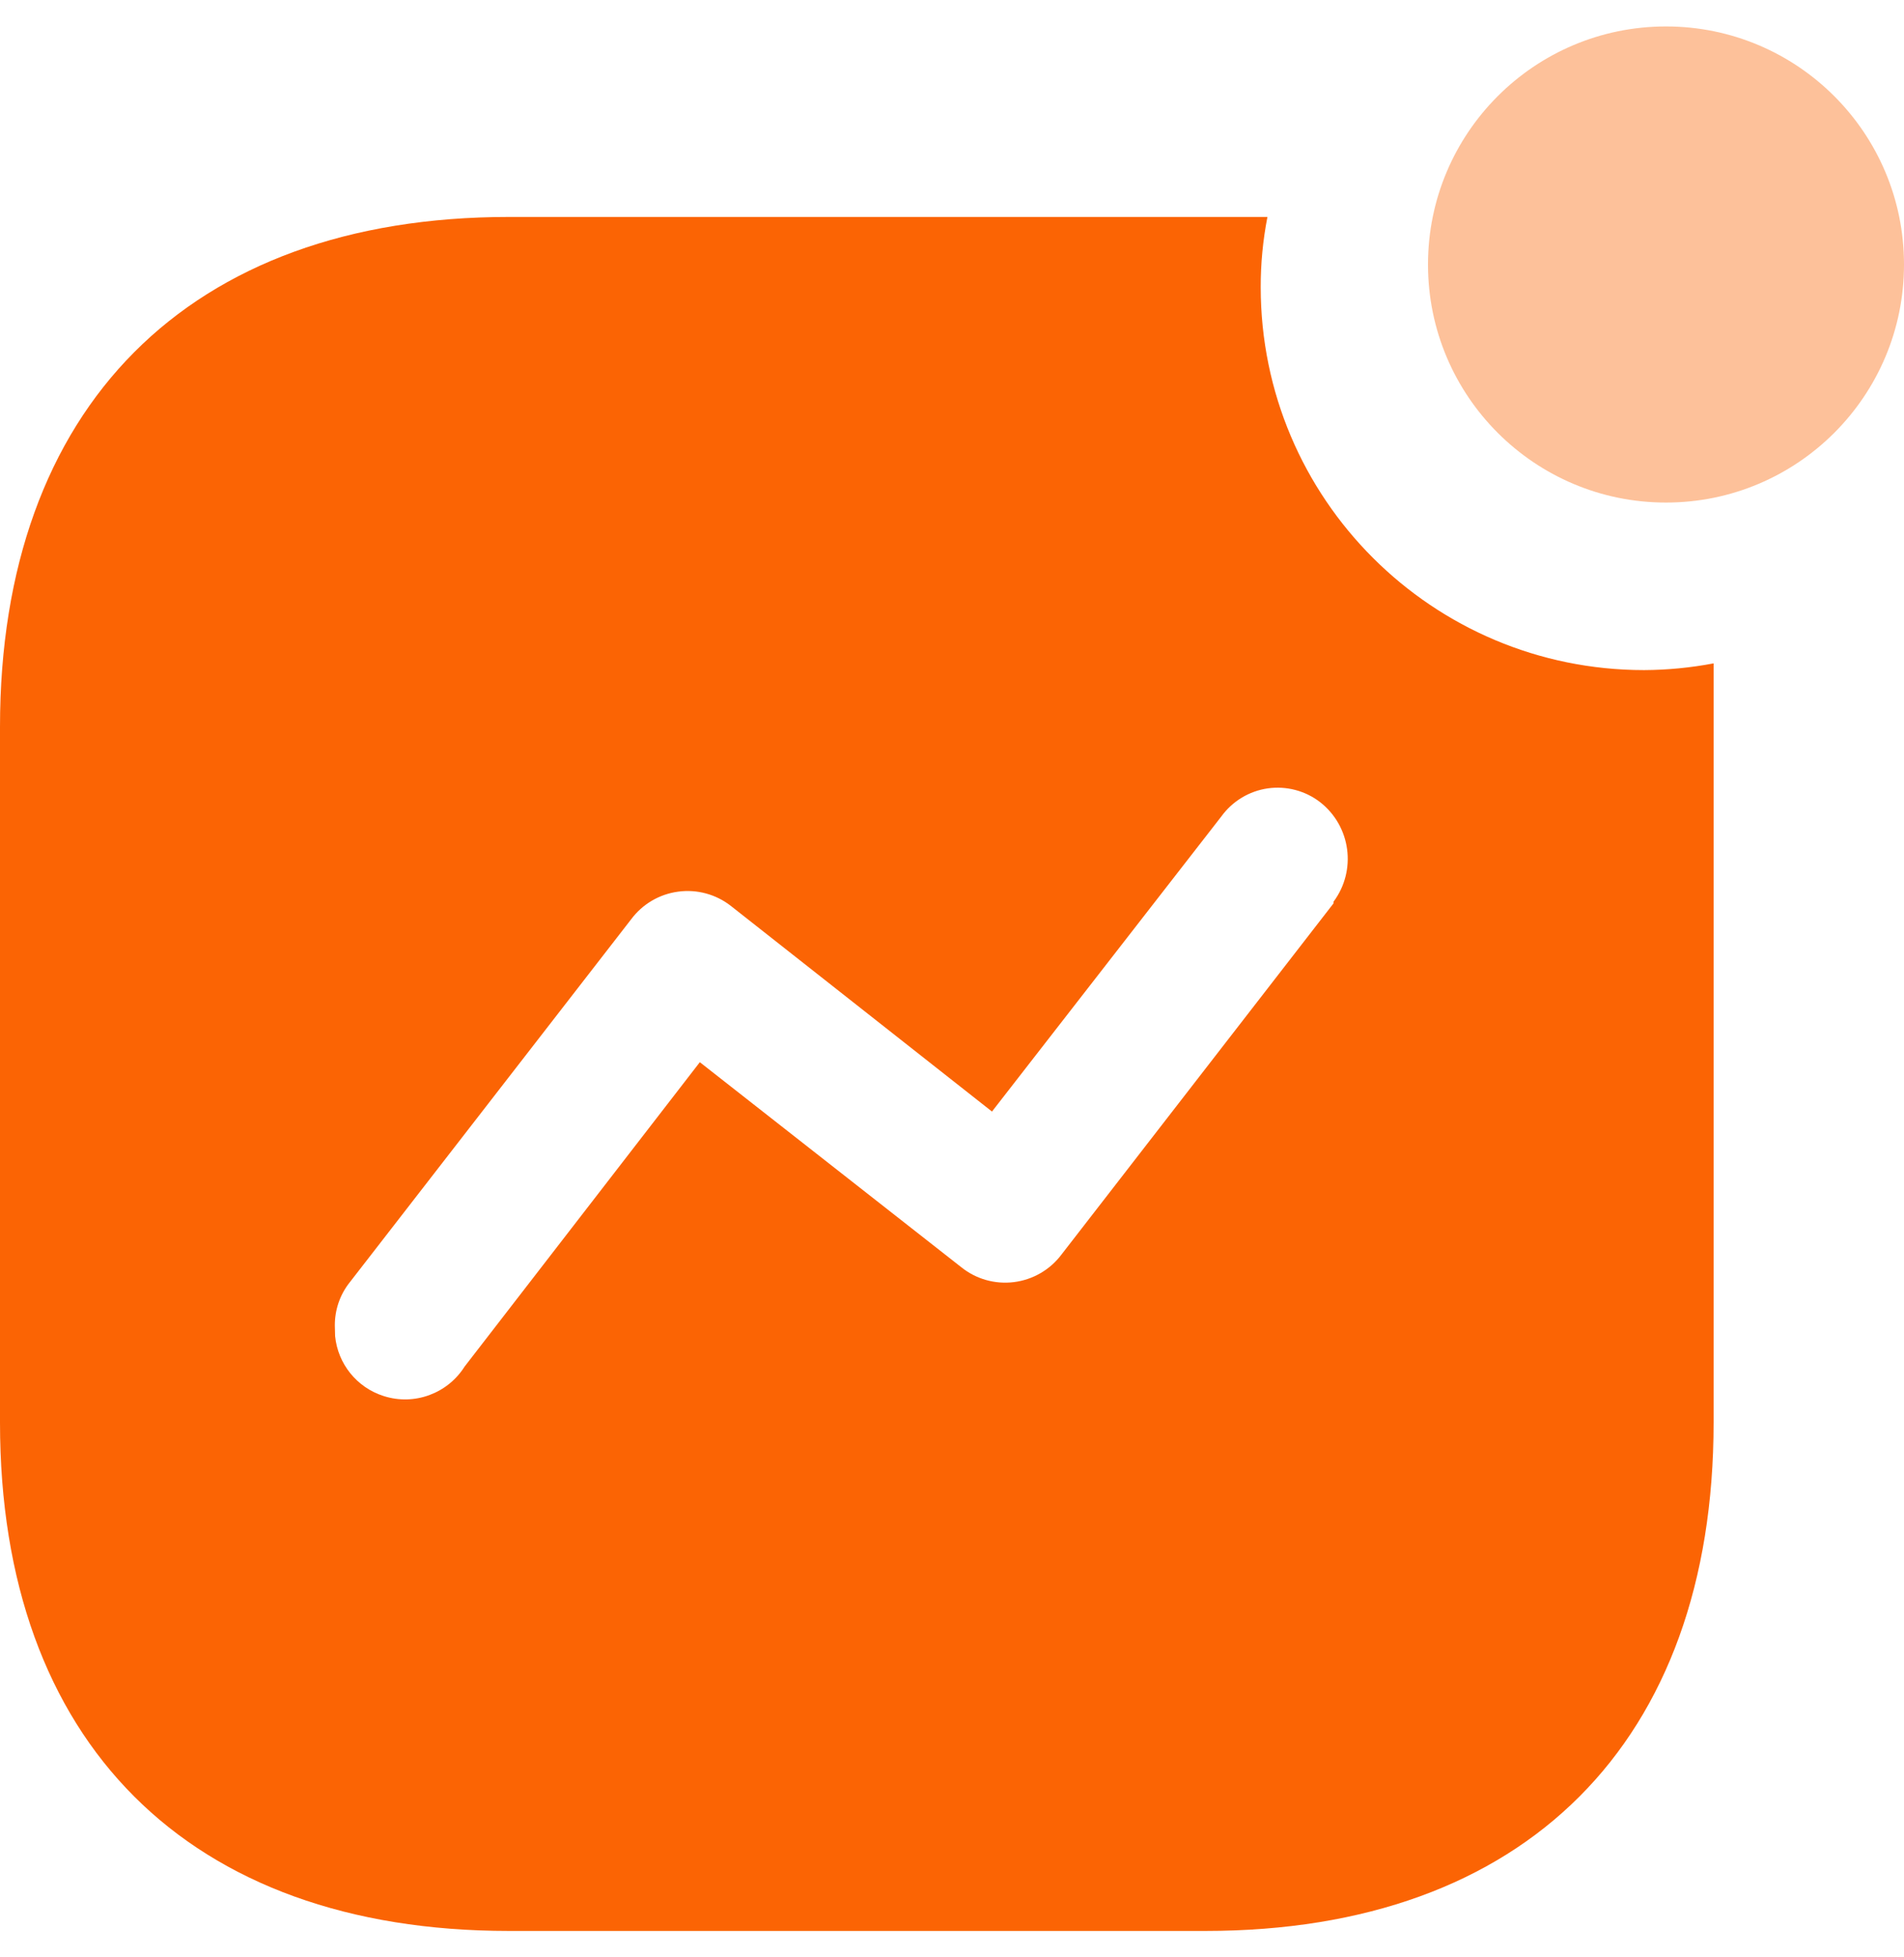 <svg width="36" height="37" viewBox="0 0 36 37" fill="none" xmlns="http://www.w3.org/2000/svg">
<g clip-path="url(#clip0_423_17)">
<path d="M23.964 4.101C23.879 4.538 23.836 4.983 23.837 5.428C23.837 9.426 27.083 12.667 31.086 12.667C31.527 12.665 31.967 12.622 32.4 12.54V26.891C32.4 32.929 28.839 36.501 22.792 36.501H9.623C3.561 36.501 0 32.929 0 26.891V13.742C0 7.704 3.561 4.101 9.623 4.101H23.964ZM23.97 14.903C23.618 14.954 23.302 15.145 23.093 15.433L18.756 21.012L13.818 17.124C13.536 16.904 13.177 16.807 12.823 16.855C12.468 16.902 12.148 17.09 11.934 17.377L6.616 24.236C6.429 24.469 6.329 24.759 6.331 25.058L6.336 25.256C6.387 25.779 6.745 26.23 7.258 26.391C7.835 26.574 8.462 26.344 8.785 25.832L13.232 20.079L18.171 23.951C18.451 24.178 18.812 24.281 19.171 24.236C19.529 24.191 19.854 24.003 20.07 23.715L25.214 17.076V17.045C25.654 16.453 25.542 15.619 24.961 15.164C24.68 14.947 24.322 14.853 23.97 14.903Z" fill="#FB6404"/>
<path opacity="0.4" d="M31.5 9.5C33.985 9.5 36 7.485 36 5C36 2.515 33.985 0.5 31.5 0.5C29.015 0.5 27 2.515 27 5C27 7.485 29.015 9.5 31.5 9.5Z" fill="#FB6404"/>
</g>
<defs>
<clipPath id="clip0_423_17">
<rect width="36" height="36" fill="white" transform="translate(0 0.5)"/>
</clipPath>
</defs>
</svg>
